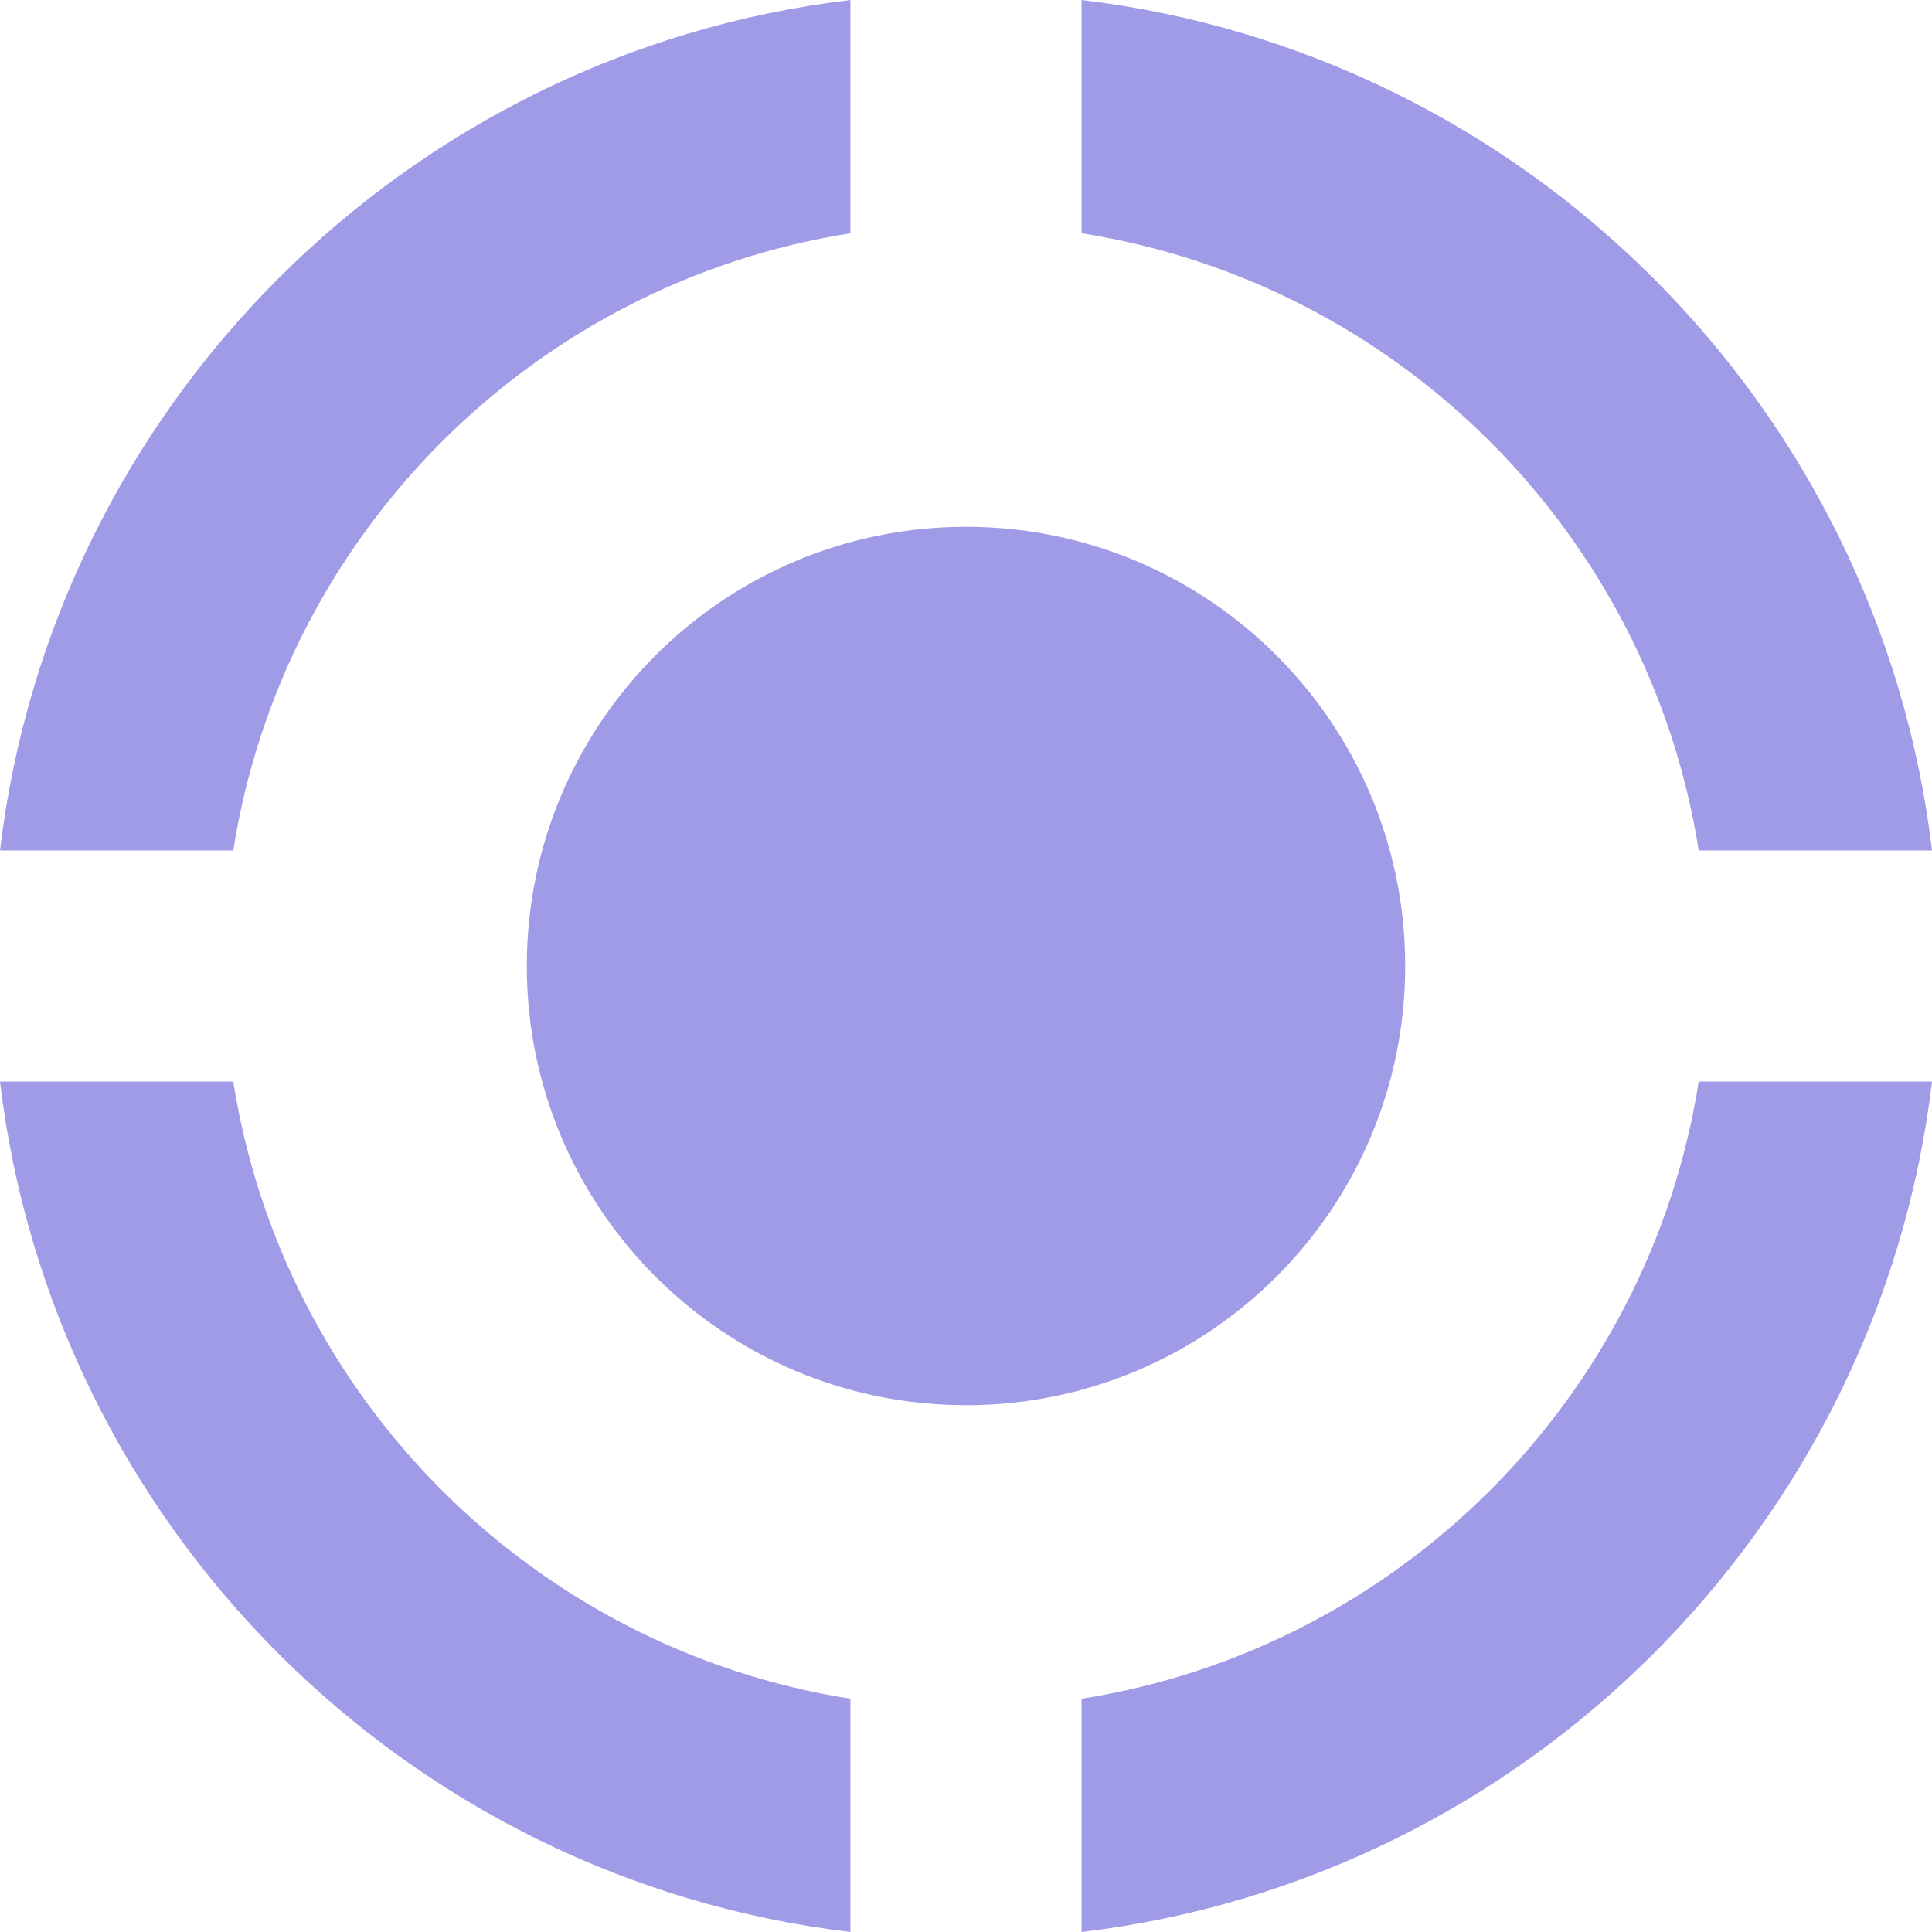 <svg width="40" height="40" viewBox="0 0 40 40" fill="none" xmlns="http://www.w3.org/2000/svg">
<path d="M29.093 20C29.093 25.022 25.022 29.093 20 29.093C14.978 29.093 10.907 25.022 10.907 20C10.907 14.978 14.978 10.907 20 10.907C25.022 10.907 29.093 14.978 29.093 20ZM22.393 4.83C28.948 5.86 34.14 11.052 35.17 17.607H40C38.906 8.409 31.591 1.094 22.393 0V4.83ZM4.83 17.607C5.86 11.052 11.052 5.86 17.607 4.83V0C8.409 1.094 1.094 8.409 0 17.607H4.83ZM35.17 22.393C34.14 28.948 28.948 34.14 22.393 35.17V40C31.591 38.906 38.906 31.591 40 22.393H35.17ZM17.607 35.17C11.052 34.14 5.86 28.948 4.83 22.393H0C1.094 31.591 8.409 38.906 17.607 40V35.17V35.17Z" fill="#A09BE7"/>
</svg>
